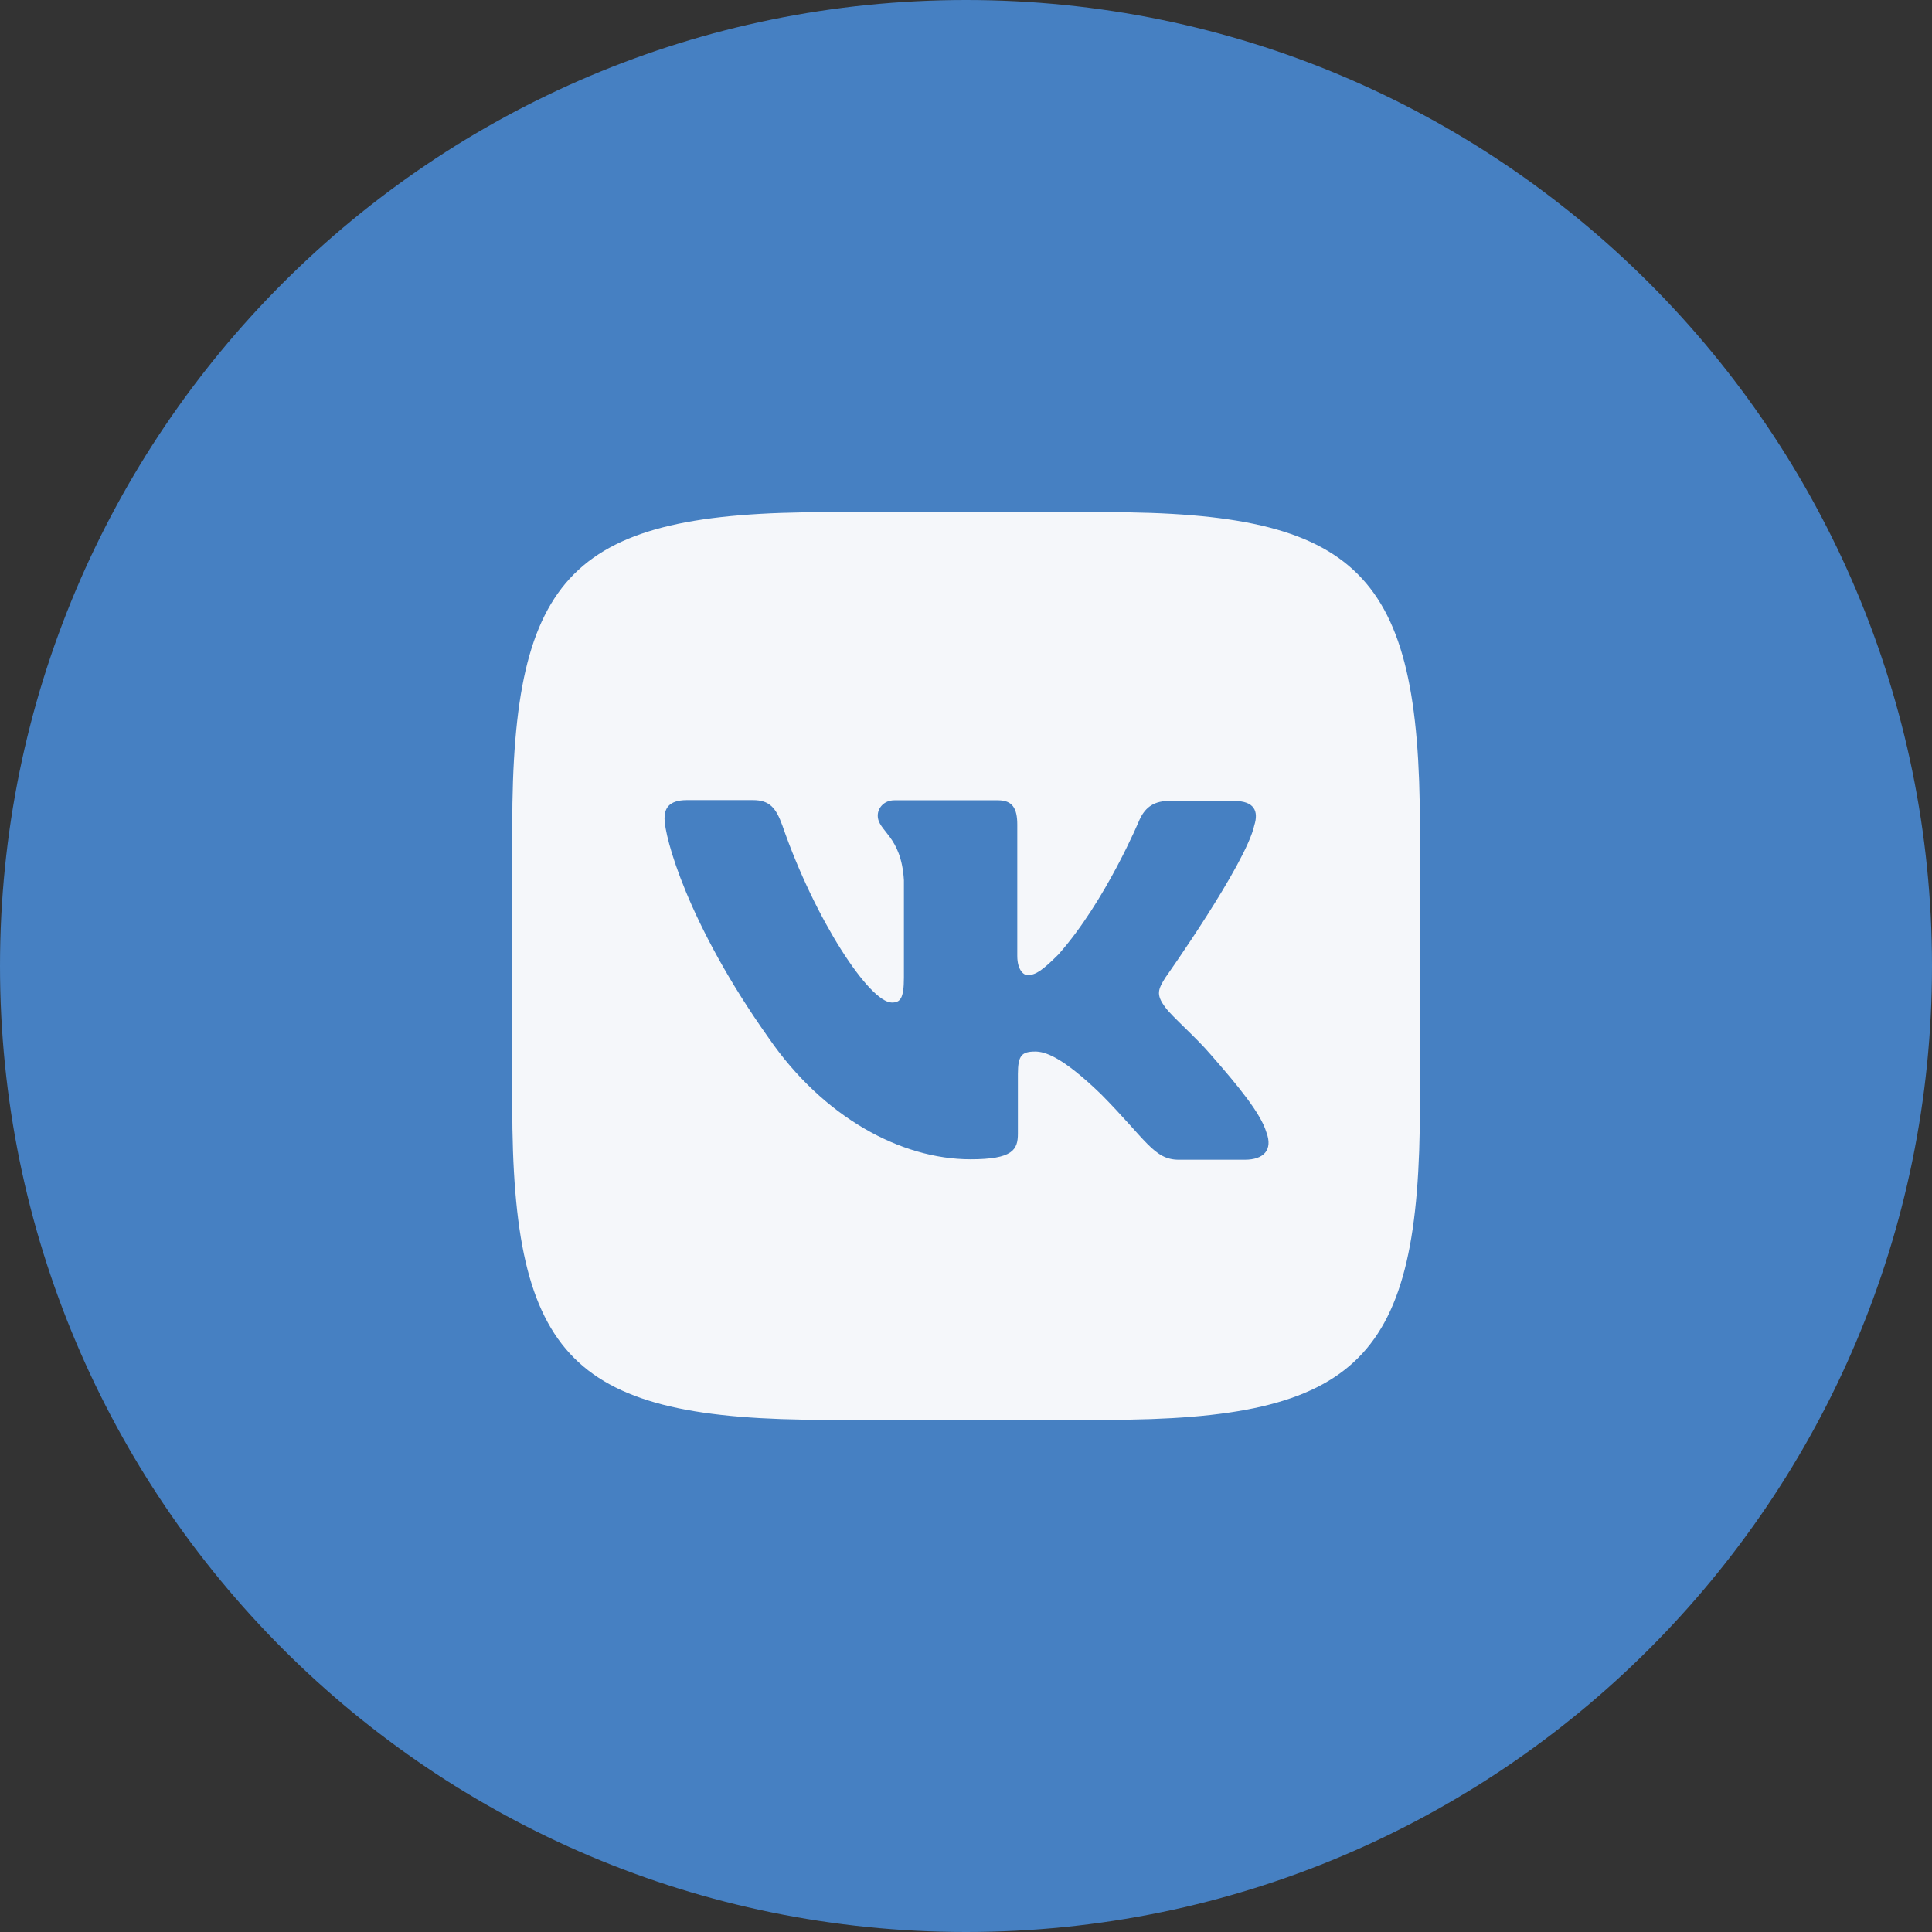 <svg width="22" height="22" viewBox="0 0 22 22" fill="none" xmlns="http://www.w3.org/2000/svg">
<rect x="0" y="0" width="22" height="22" fill="#333333" stroke="none"/>
<path d="M11 22C17.075 22 22 17.075 22 11C22 4.925 17.075 0 11 0C4.925 0 0 4.925 0 11C0 17.075 4.925 22 11 22Z" fill="#4680C2"/>
<path d="M12.585 5.832H9.414C6.518 5.832 5.833 6.517 5.833 9.413V12.587C5.833 15.483 6.518 16.168 9.414 16.168H12.588C15.484 16.168 16.169 15.483 16.169 12.587V9.413C16.167 6.517 15.475 5.832 12.585 5.832ZM14.175 13.206H13.423C13.14 13.206 13.052 12.98 12.54 12.462C12.096 12.032 11.898 11.974 11.789 11.974C11.636 11.974 11.591 12.017 11.591 12.23V12.909C11.591 13.092 11.533 13.201 11.052 13.201C10.257 13.201 9.374 12.72 8.755 11.822C7.822 10.509 7.567 9.525 7.567 9.321C7.567 9.212 7.61 9.111 7.822 9.111H8.574C8.763 9.111 8.837 9.199 8.91 9.403C9.281 10.475 9.902 11.416 10.156 11.416C10.25 11.416 10.293 11.373 10.293 11.132V10.024C10.263 9.512 9.995 9.469 9.995 9.287C9.995 9.199 10.068 9.113 10.184 9.113H11.365C11.526 9.113 11.584 9.201 11.584 9.39V10.885C11.584 11.046 11.657 11.104 11.7 11.104C11.795 11.104 11.874 11.046 12.051 10.87C12.59 10.264 12.977 9.332 12.977 9.332C13.028 9.222 13.114 9.121 13.305 9.121H14.057C14.283 9.121 14.334 9.237 14.283 9.398C14.188 9.837 13.269 11.134 13.269 11.134C13.189 11.265 13.159 11.323 13.269 11.47C13.348 11.579 13.613 11.805 13.787 12.009C14.107 12.374 14.356 12.679 14.42 12.892C14.498 13.096 14.388 13.206 14.175 13.206Z" fill="#F5F7FA"/>
</svg>
